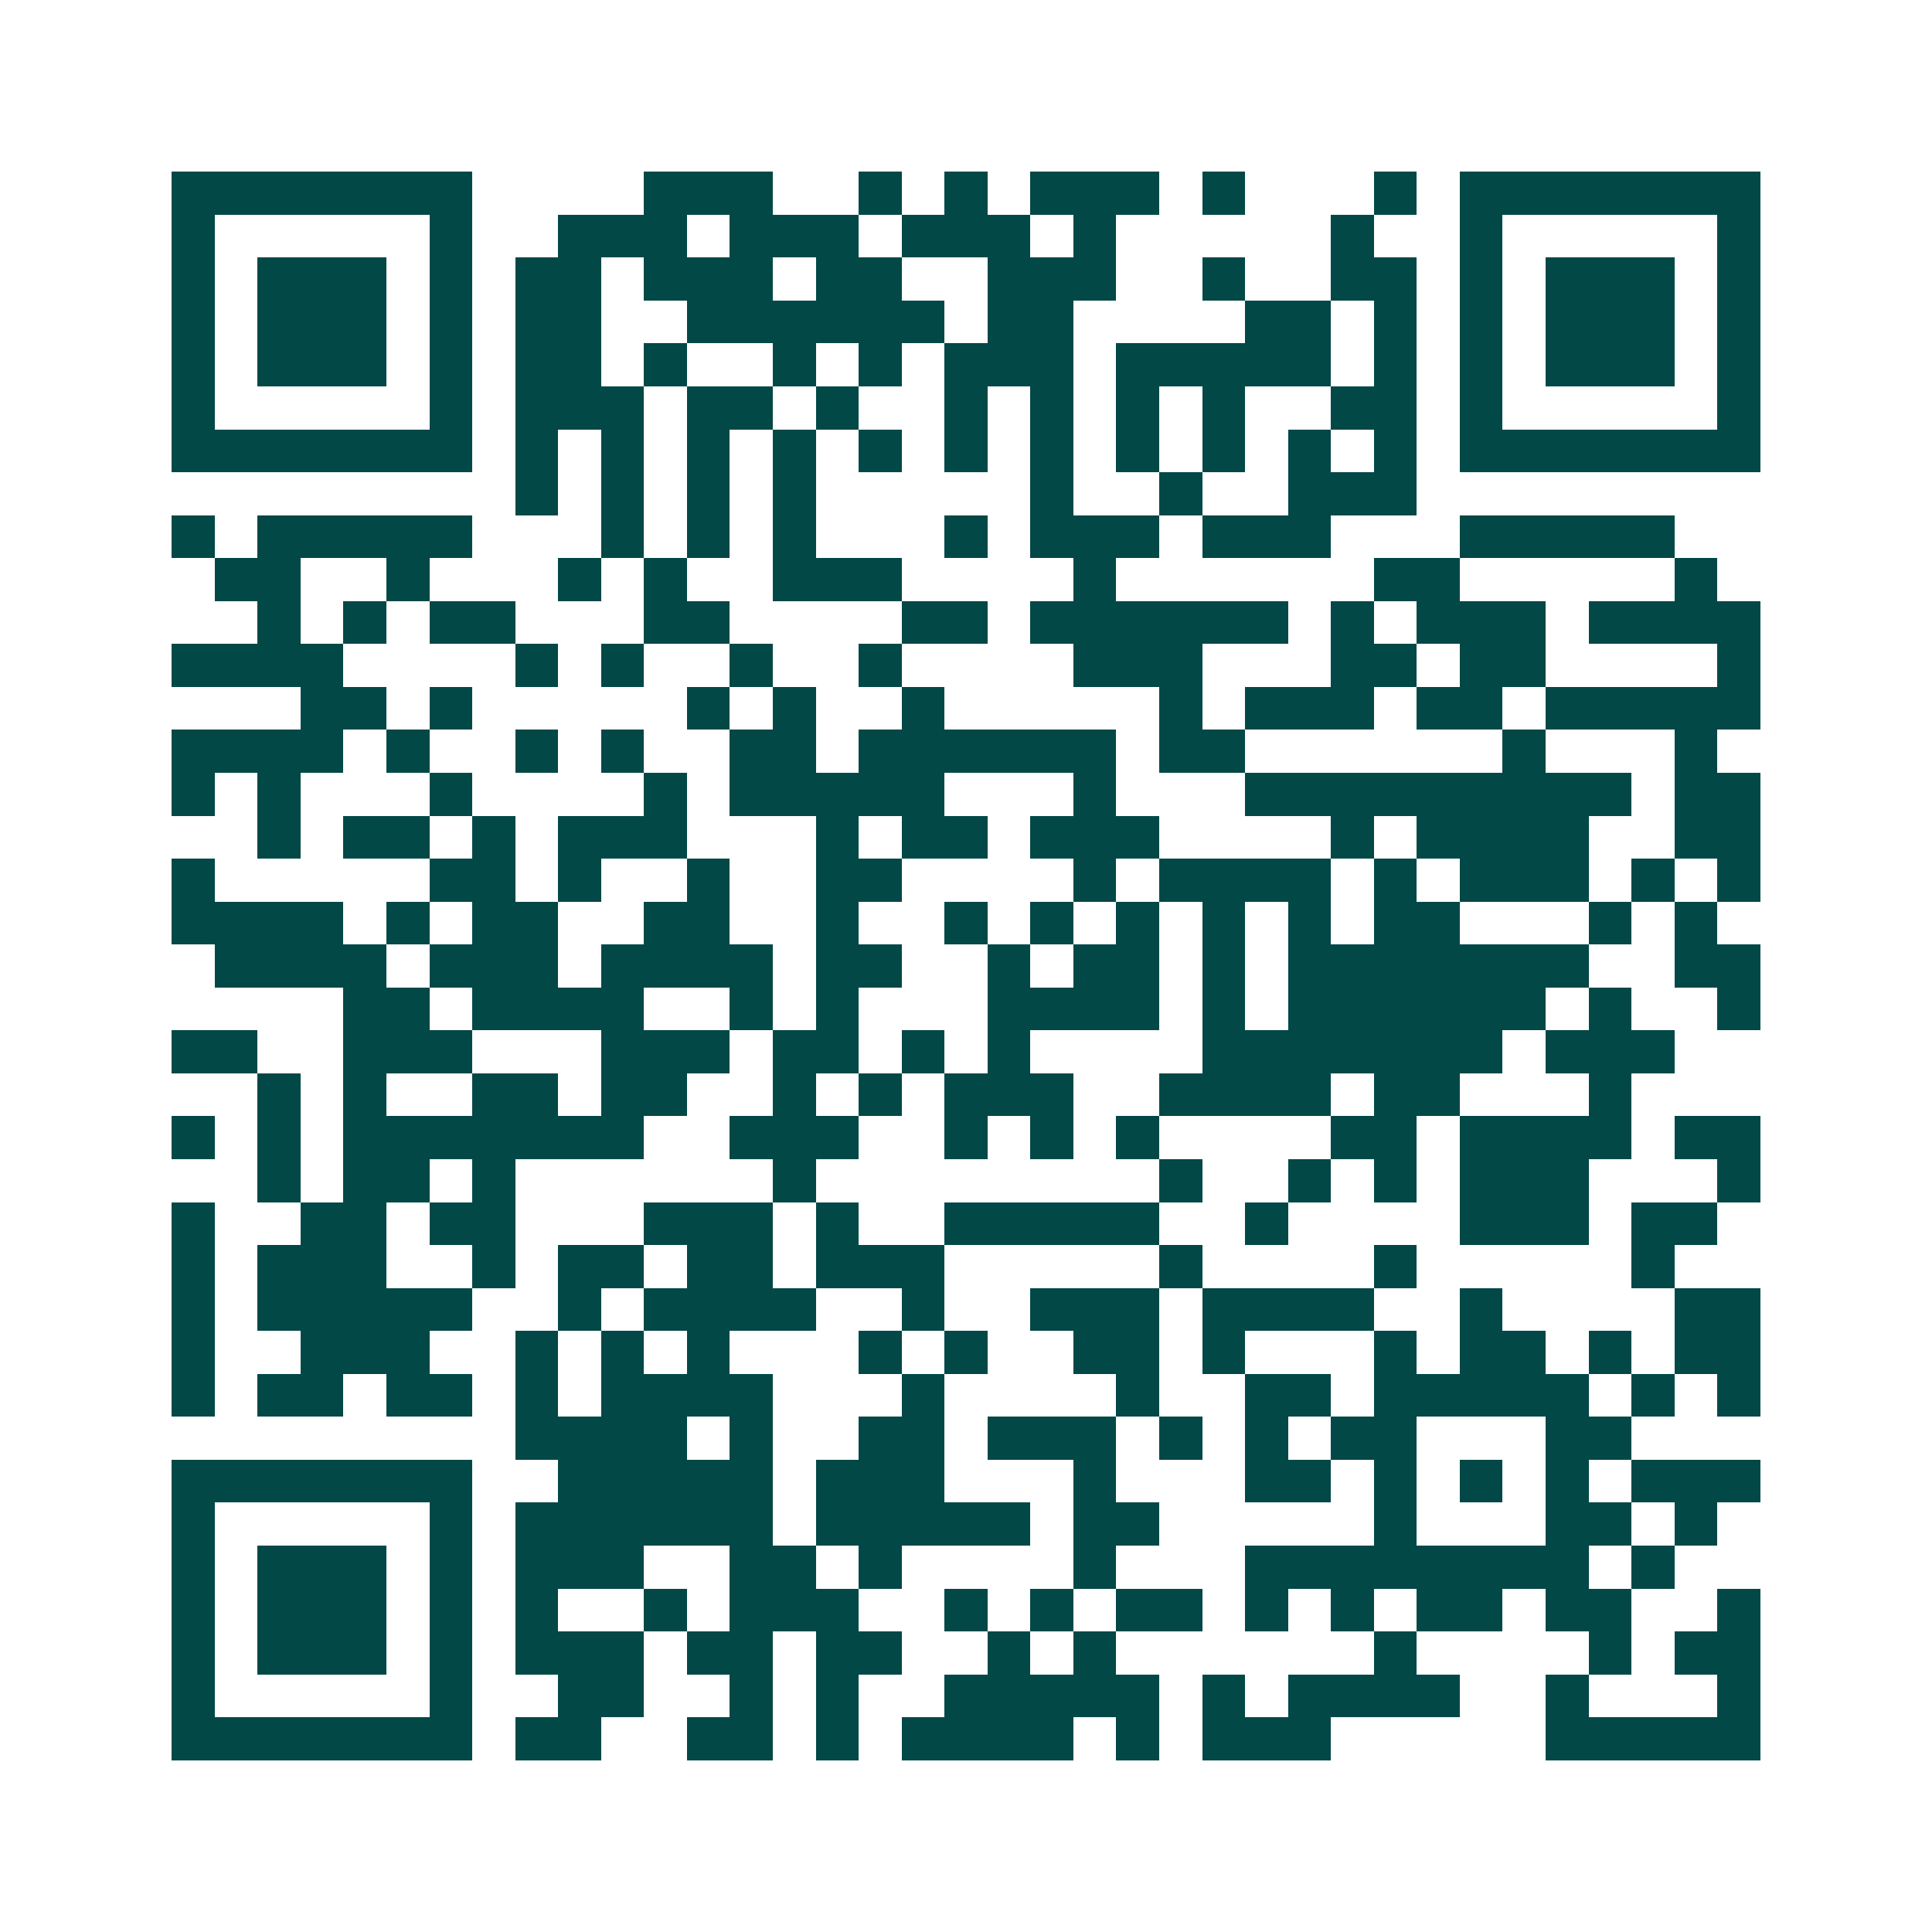 <svg xmlns="http://www.w3.org/2000/svg" width="200" height="200" viewBox="0 0 45 45" shape-rendering="crispEdges"><path fill="#ffffff" d="M0 0h45v45H0z"/><path stroke="#014847" d="M4 4.5h7m4 0h3m2 0h1m1 0h1m1 0h3m1 0h1m3 0h1m1 0h7M4 5.5h1m5 0h1m2 0h3m1 0h3m1 0h3m1 0h1m5 0h1m2 0h1m5 0h1M4 6.5h1m1 0h3m1 0h1m1 0h2m1 0h3m1 0h2m2 0h3m2 0h1m2 0h2m1 0h1m1 0h3m1 0h1M4 7.5h1m1 0h3m1 0h1m1 0h2m2 0h6m1 0h2m4 0h2m1 0h1m1 0h1m1 0h3m1 0h1M4 8.5h1m1 0h3m1 0h1m1 0h2m1 0h1m2 0h1m1 0h1m1 0h3m1 0h5m1 0h1m1 0h1m1 0h3m1 0h1M4 9.5h1m5 0h1m1 0h3m1 0h2m1 0h1m2 0h1m1 0h1m1 0h1m1 0h1m2 0h2m1 0h1m5 0h1M4 10.5h7m1 0h1m1 0h1m1 0h1m1 0h1m1 0h1m1 0h1m1 0h1m1 0h1m1 0h1m1 0h1m1 0h1m1 0h7M12 11.5h1m1 0h1m1 0h1m1 0h1m5 0h1m2 0h1m2 0h3M4 12.5h1m1 0h5m3 0h1m1 0h1m1 0h1m3 0h1m1 0h3m1 0h3m3 0h5M5 13.5h2m2 0h1m3 0h1m1 0h1m2 0h3m4 0h1m6 0h2m5 0h1M6 14.5h1m1 0h1m1 0h2m3 0h2m4 0h2m1 0h6m1 0h1m1 0h3m1 0h4M4 15.5h4m4 0h1m1 0h1m2 0h1m2 0h1m4 0h3m3 0h2m1 0h2m4 0h1M7 16.5h2m1 0h1m5 0h1m1 0h1m2 0h1m5 0h1m1 0h3m1 0h2m1 0h5M4 17.5h4m1 0h1m2 0h1m1 0h1m2 0h2m1 0h6m1 0h2m6 0h1m3 0h1M4 18.5h1m1 0h1m3 0h1m4 0h1m1 0h5m3 0h1m3 0h9m1 0h2M6 19.5h1m1 0h2m1 0h1m1 0h3m3 0h1m1 0h2m1 0h3m4 0h1m1 0h4m2 0h2M4 20.5h1m5 0h2m1 0h1m2 0h1m2 0h2m4 0h1m1 0h4m1 0h1m1 0h3m1 0h1m1 0h1M4 21.5h4m1 0h1m1 0h2m2 0h2m2 0h1m2 0h1m1 0h1m1 0h1m1 0h1m1 0h1m1 0h2m3 0h1m1 0h1M5 22.5h4m1 0h3m1 0h4m1 0h2m2 0h1m1 0h2m1 0h1m1 0h7m2 0h2M8 23.5h2m1 0h4m2 0h1m1 0h1m3 0h4m1 0h1m1 0h6m1 0h1m2 0h1M4 24.5h2m2 0h3m3 0h3m1 0h2m1 0h1m1 0h1m4 0h7m1 0h3M6 25.5h1m1 0h1m2 0h2m1 0h2m2 0h1m1 0h1m1 0h3m2 0h4m1 0h2m3 0h1M4 26.5h1m1 0h1m1 0h7m2 0h3m2 0h1m1 0h1m1 0h1m4 0h2m1 0h4m1 0h2M6 27.5h1m1 0h2m1 0h1m6 0h1m8 0h1m2 0h1m1 0h1m1 0h3m3 0h1M4 28.5h1m2 0h2m1 0h2m3 0h3m1 0h1m2 0h5m2 0h1m4 0h3m1 0h2M4 29.5h1m1 0h3m2 0h1m1 0h2m1 0h2m1 0h3m5 0h1m4 0h1m5 0h1M4 30.5h1m1 0h5m2 0h1m1 0h4m2 0h1m2 0h3m1 0h4m2 0h1m4 0h2M4 31.5h1m2 0h3m2 0h1m1 0h1m1 0h1m3 0h1m1 0h1m2 0h2m1 0h1m3 0h1m1 0h2m1 0h1m1 0h2M4 32.5h1m1 0h2m1 0h2m1 0h1m1 0h4m3 0h1m4 0h1m2 0h2m1 0h5m1 0h1m1 0h1M12 33.5h4m1 0h1m2 0h2m1 0h3m1 0h1m1 0h1m1 0h2m3 0h2M4 34.5h7m2 0h5m1 0h3m3 0h1m3 0h2m1 0h1m1 0h1m1 0h1m1 0h3M4 35.5h1m5 0h1m1 0h6m1 0h5m1 0h2m5 0h1m3 0h2m1 0h1M4 36.5h1m1 0h3m1 0h1m1 0h3m2 0h2m1 0h1m4 0h1m3 0h8m1 0h1M4 37.5h1m1 0h3m1 0h1m1 0h1m2 0h1m1 0h3m2 0h1m1 0h1m1 0h2m1 0h1m1 0h1m1 0h2m1 0h2m2 0h1M4 38.5h1m1 0h3m1 0h1m1 0h3m1 0h2m1 0h2m2 0h1m1 0h1m6 0h1m4 0h1m1 0h2M4 39.5h1m5 0h1m2 0h2m2 0h1m1 0h1m2 0h5m1 0h1m1 0h4m2 0h1m3 0h1M4 40.5h7m1 0h2m2 0h2m1 0h1m1 0h4m1 0h1m1 0h3m5 0h5"/></svg>
